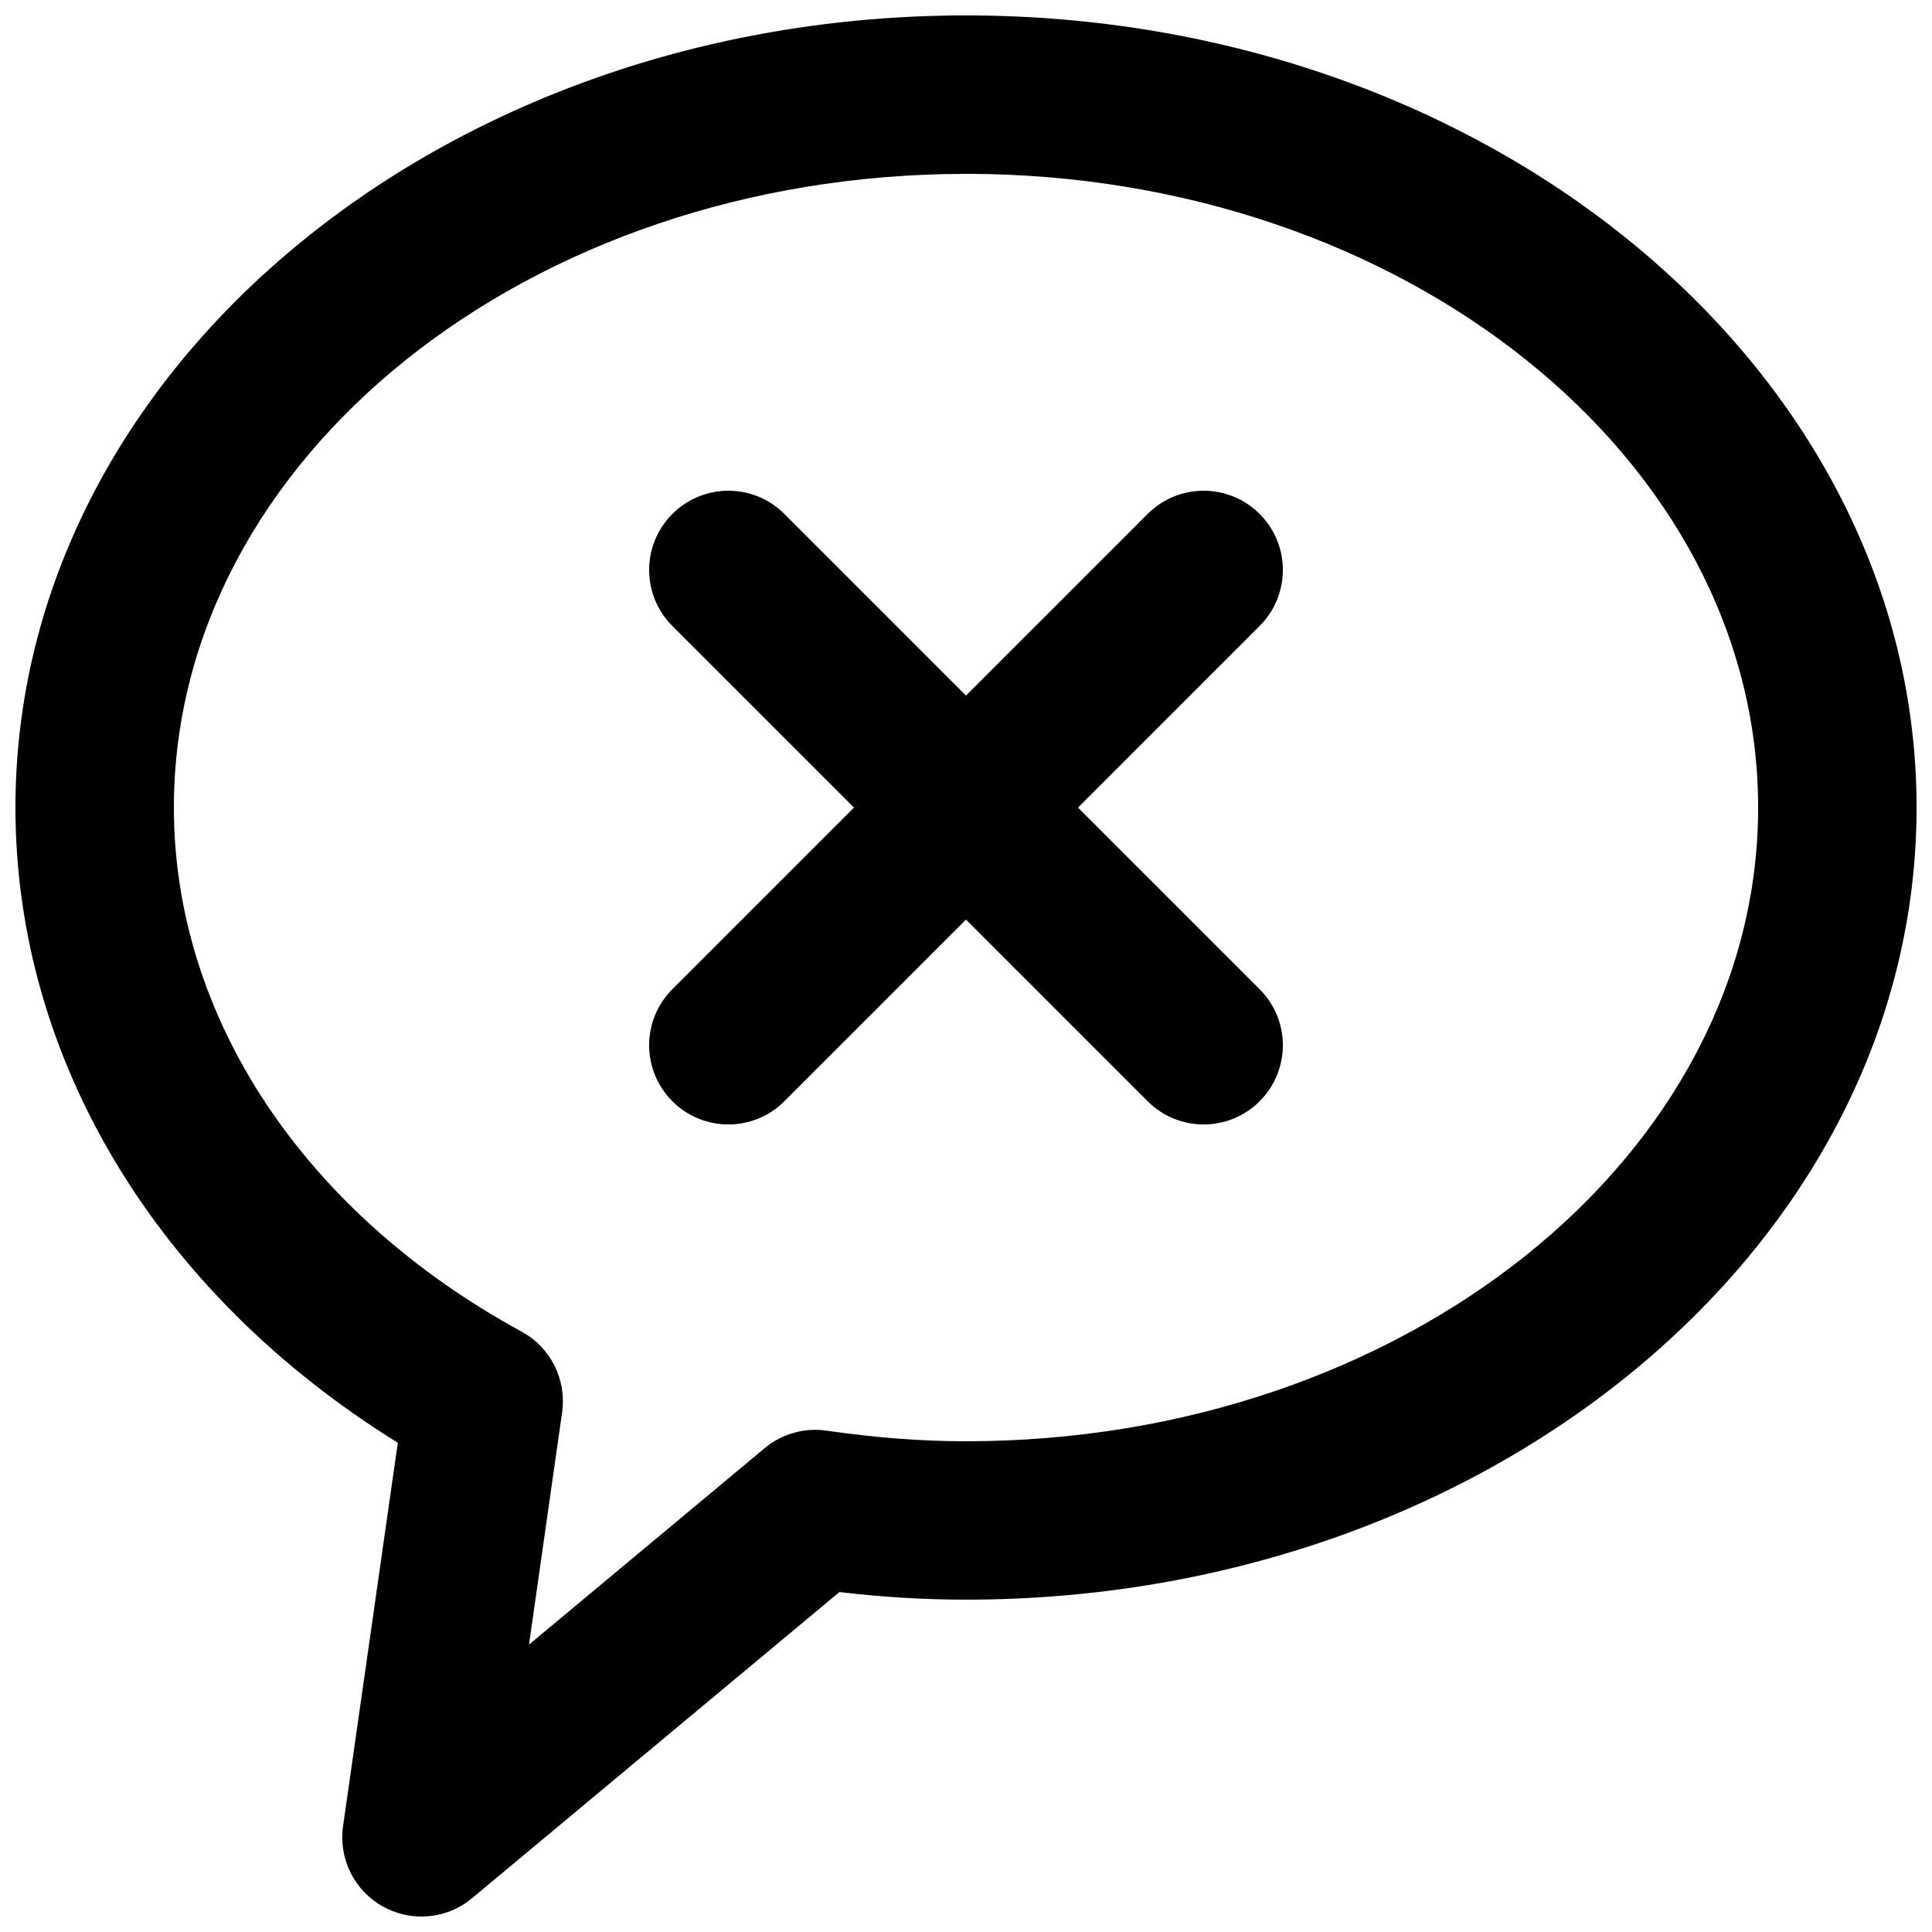 <?xml version="1.0" encoding="UTF-8"?>
<!-- Uploaded to: SVG Repo, www.svgrepo.com, Generator: SVG Repo Mixer Tools -->
<svg width="800px" height="800px" version="1.1" viewBox="144 144 512 512" xmlns="http://www.w3.org/2000/svg">
 <defs>
  <clipPath id="a">
   <path d="m148.09 148.09h503.81v503.81h-503.81z"/>
  </clipPath>
 </defs>
 <g clip-path="url(#a)">
  <path d="m255.68 651.9c-3.504 0-7.031-0.883-10.223-2.664-7.578-4.219-11.777-12.68-10.539-21.309l14.504-101.58c-63.73-39.551-101.33-101.54-101.33-168.34 0-115.75 113-209.92 251.91-209.92s251.91 94.172 251.91 209.92-113 209.92-251.91 209.92c-10.875 0-21.914-0.652-33.547-2.016l-97.34 81.113c-3.84 3.234-8.629 4.871-13.434 4.871zm144.32-461.82c-115.75 0-209.92 75.34-209.92 167.94 0 55.504 34.449 107.42 92.156 138.88 7.703 4.199 11.965 12.723 10.727 21.41l-8.773 61.527 62.43-52.039c4.555-3.801 10.539-5.519 16.414-4.66 13.141 1.891 25.234 2.812 36.969 2.812 115.75 0 209.92-75.34 209.92-167.94 0-92.598-94.172-167.94-209.92-167.94zm-62.977 251.91c-5.375 0-10.746-2.059-14.84-6.152-8.207-8.207-8.207-21.477 0-29.684l125.95-125.95c8.207-8.207 21.477-8.207 29.684 0 8.207 8.207 8.207 21.477 0 29.684l-125.95 125.95c-4.094 4.094-9.469 6.152-14.84 6.152zm125.95 0c-5.375 0-10.746-2.059-14.84-6.152l-125.95-125.95c-8.207-8.207-8.207-21.477 0-29.684 8.207-8.207 21.477-8.207 29.684 0l125.95 125.95c8.207 8.207 8.207 21.477 0 29.684-4.094 4.094-9.469 6.152-14.84 6.152z"/>
 </g>
</svg>